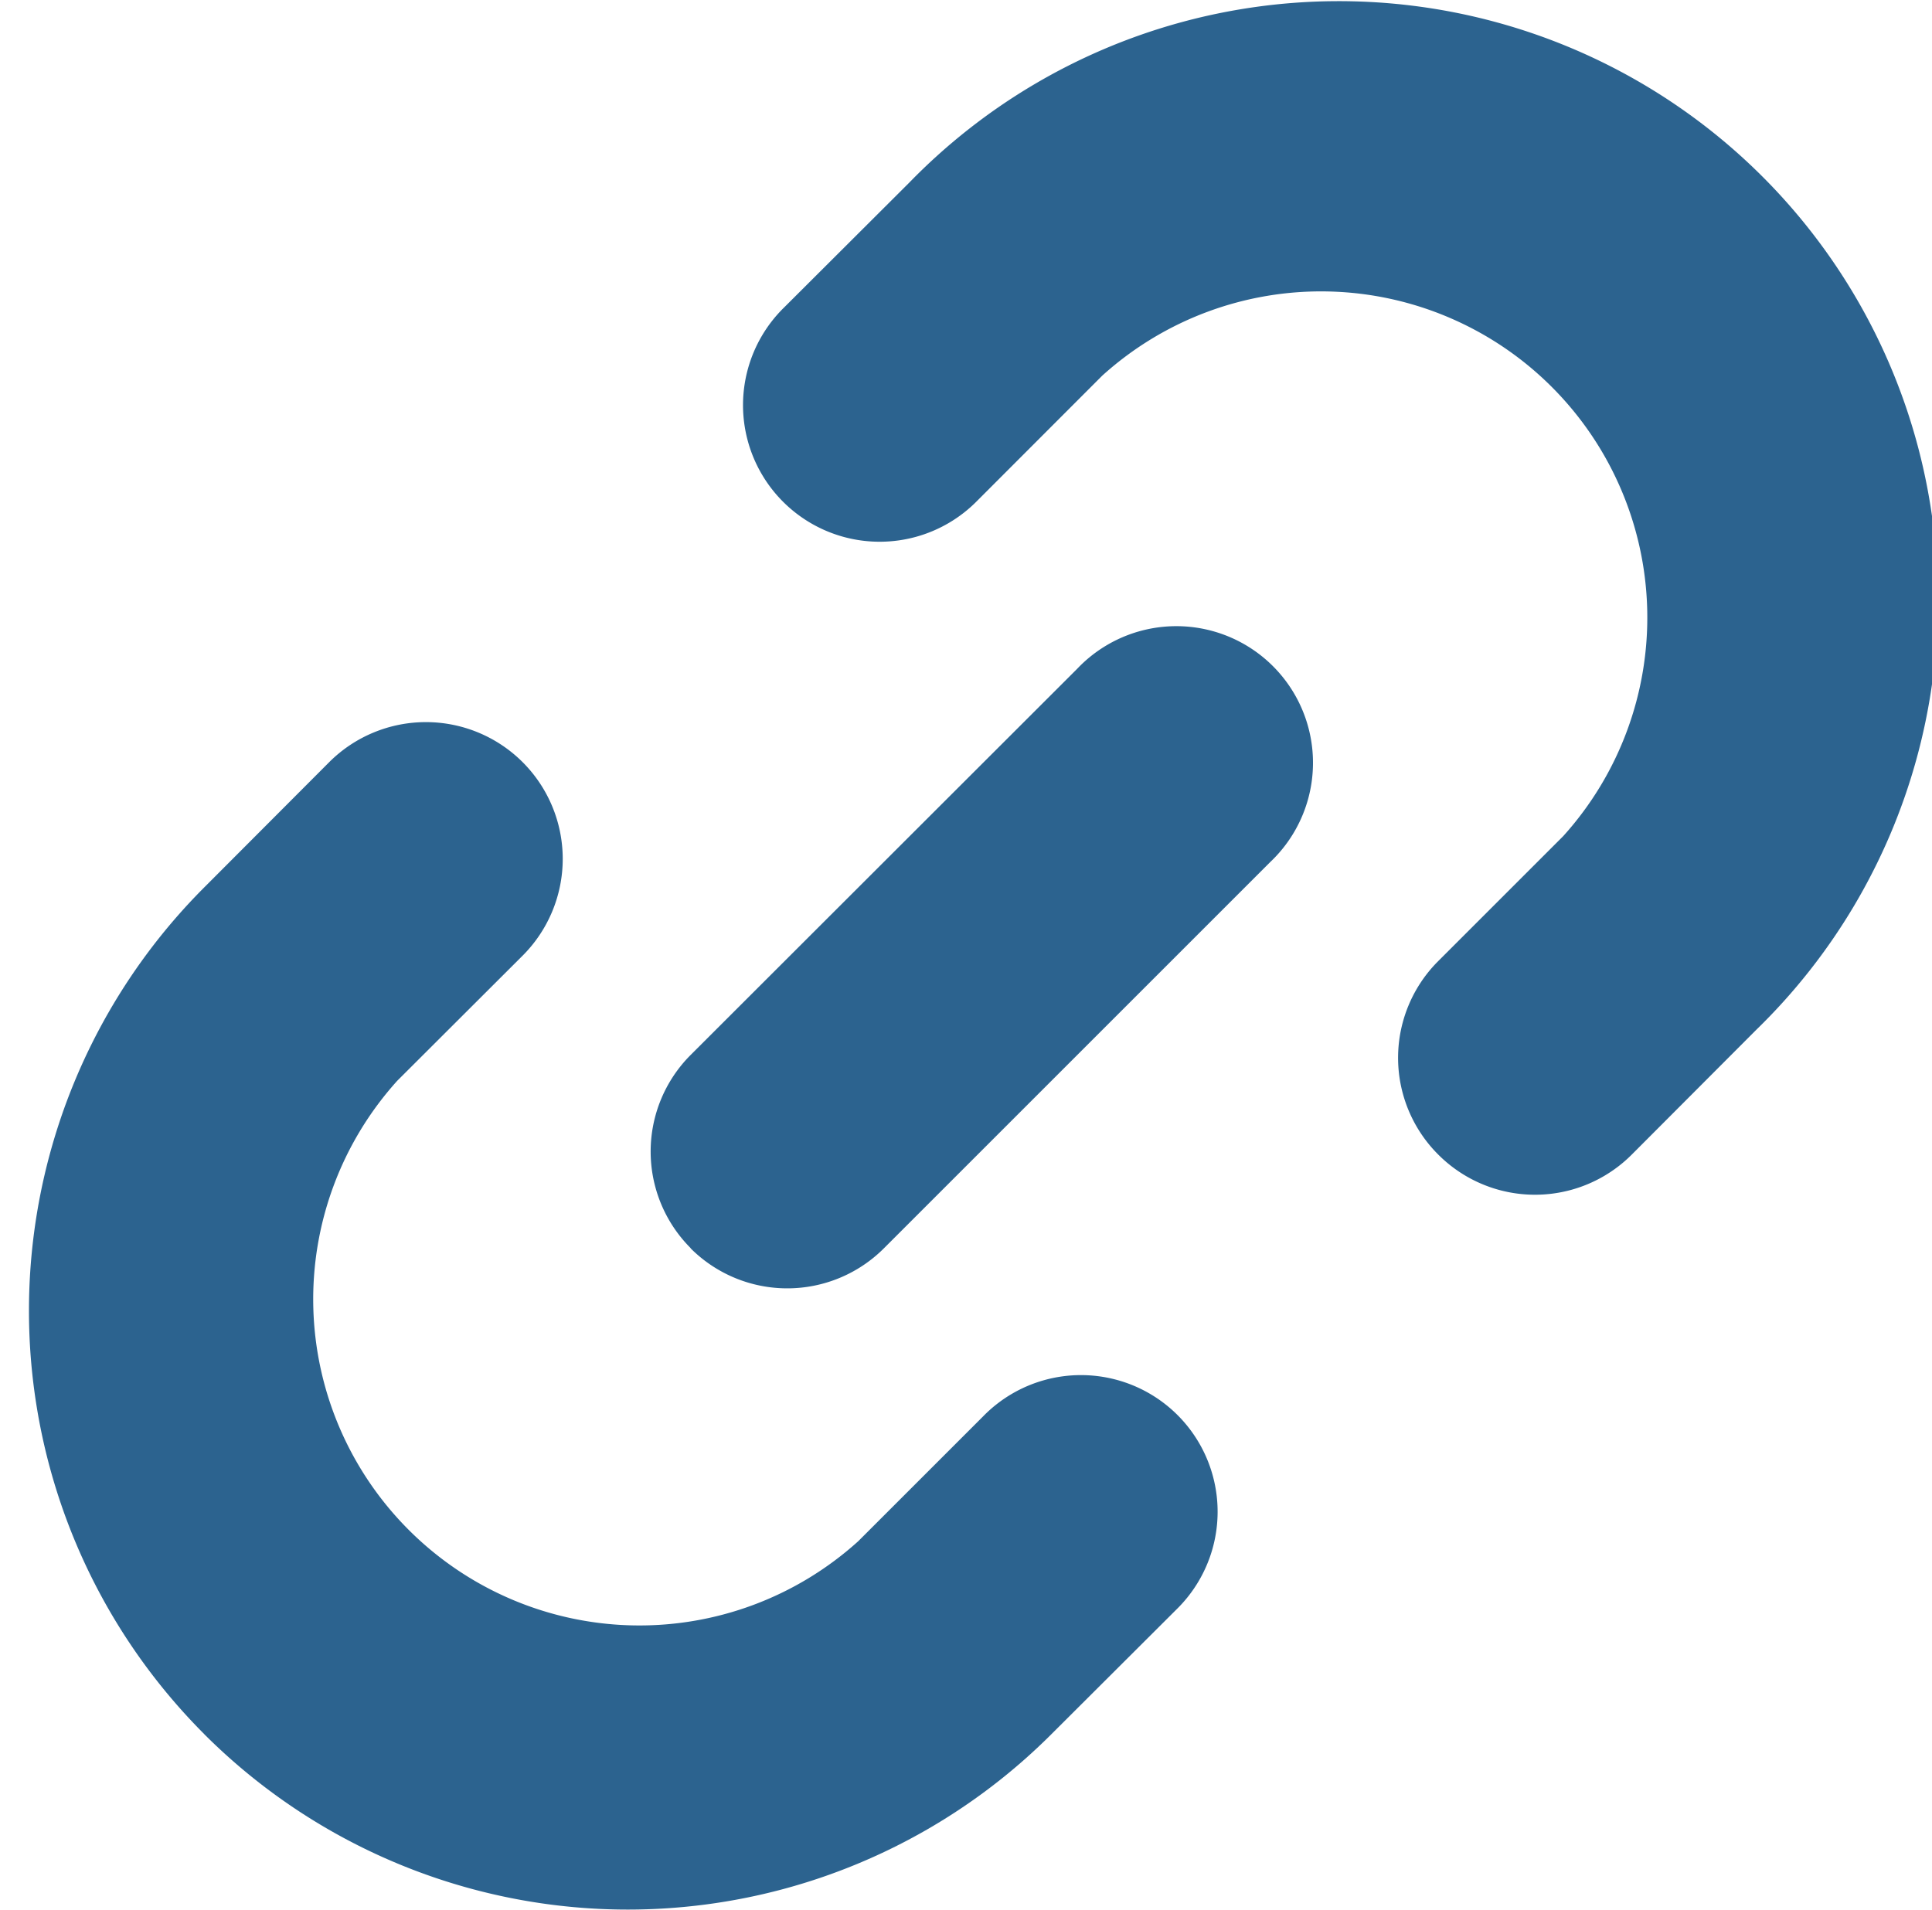 <svg id="Icons_General_link" data-name="Icons / General / link" xmlns="http://www.w3.org/2000/svg" width="32.519" height="32.151" viewBox="0 0 32.519 32.151">
  <g id="link">
    <path id="Combined_Shape" data-name="Combined Shape" d="M2.954,29.079a10.084,10.084,0,0,1,0-14.261l2.1-2.105A2.3,2.3,0,1,1,8.31,15.97L6.2,18.076a5.491,5.491,0,0,0,7.759,7.752l2.105-2.105a2.3,2.3,0,1,1,3.252,3.253l-2.105,2.1a10.084,10.084,0,0,1-14.261,0Zm8.184-8.185a2.3,2.3,0,0,1,0-3.252l6.505-6.5a2.3,2.3,0,1,1,3.252,3.251l-6.505,6.505a2.3,2.3,0,0,1-3.252,0ZM23.72,19.318a2.3,2.3,0,0,1,0-3.255l2.105-2.105a5.491,5.491,0,0,0-7.759-7.752L15.963,8.311a2.3,2.3,0,1,1-3.252-3.253l2.105-2.1A10.084,10.084,0,1,1,29.078,17.215l-2.1,2.105a2.3,2.3,0,0,1-3.256,0Z" transform="translate(0.487 0.118)" fill="#2c638f"/>
  </g>
</svg>
